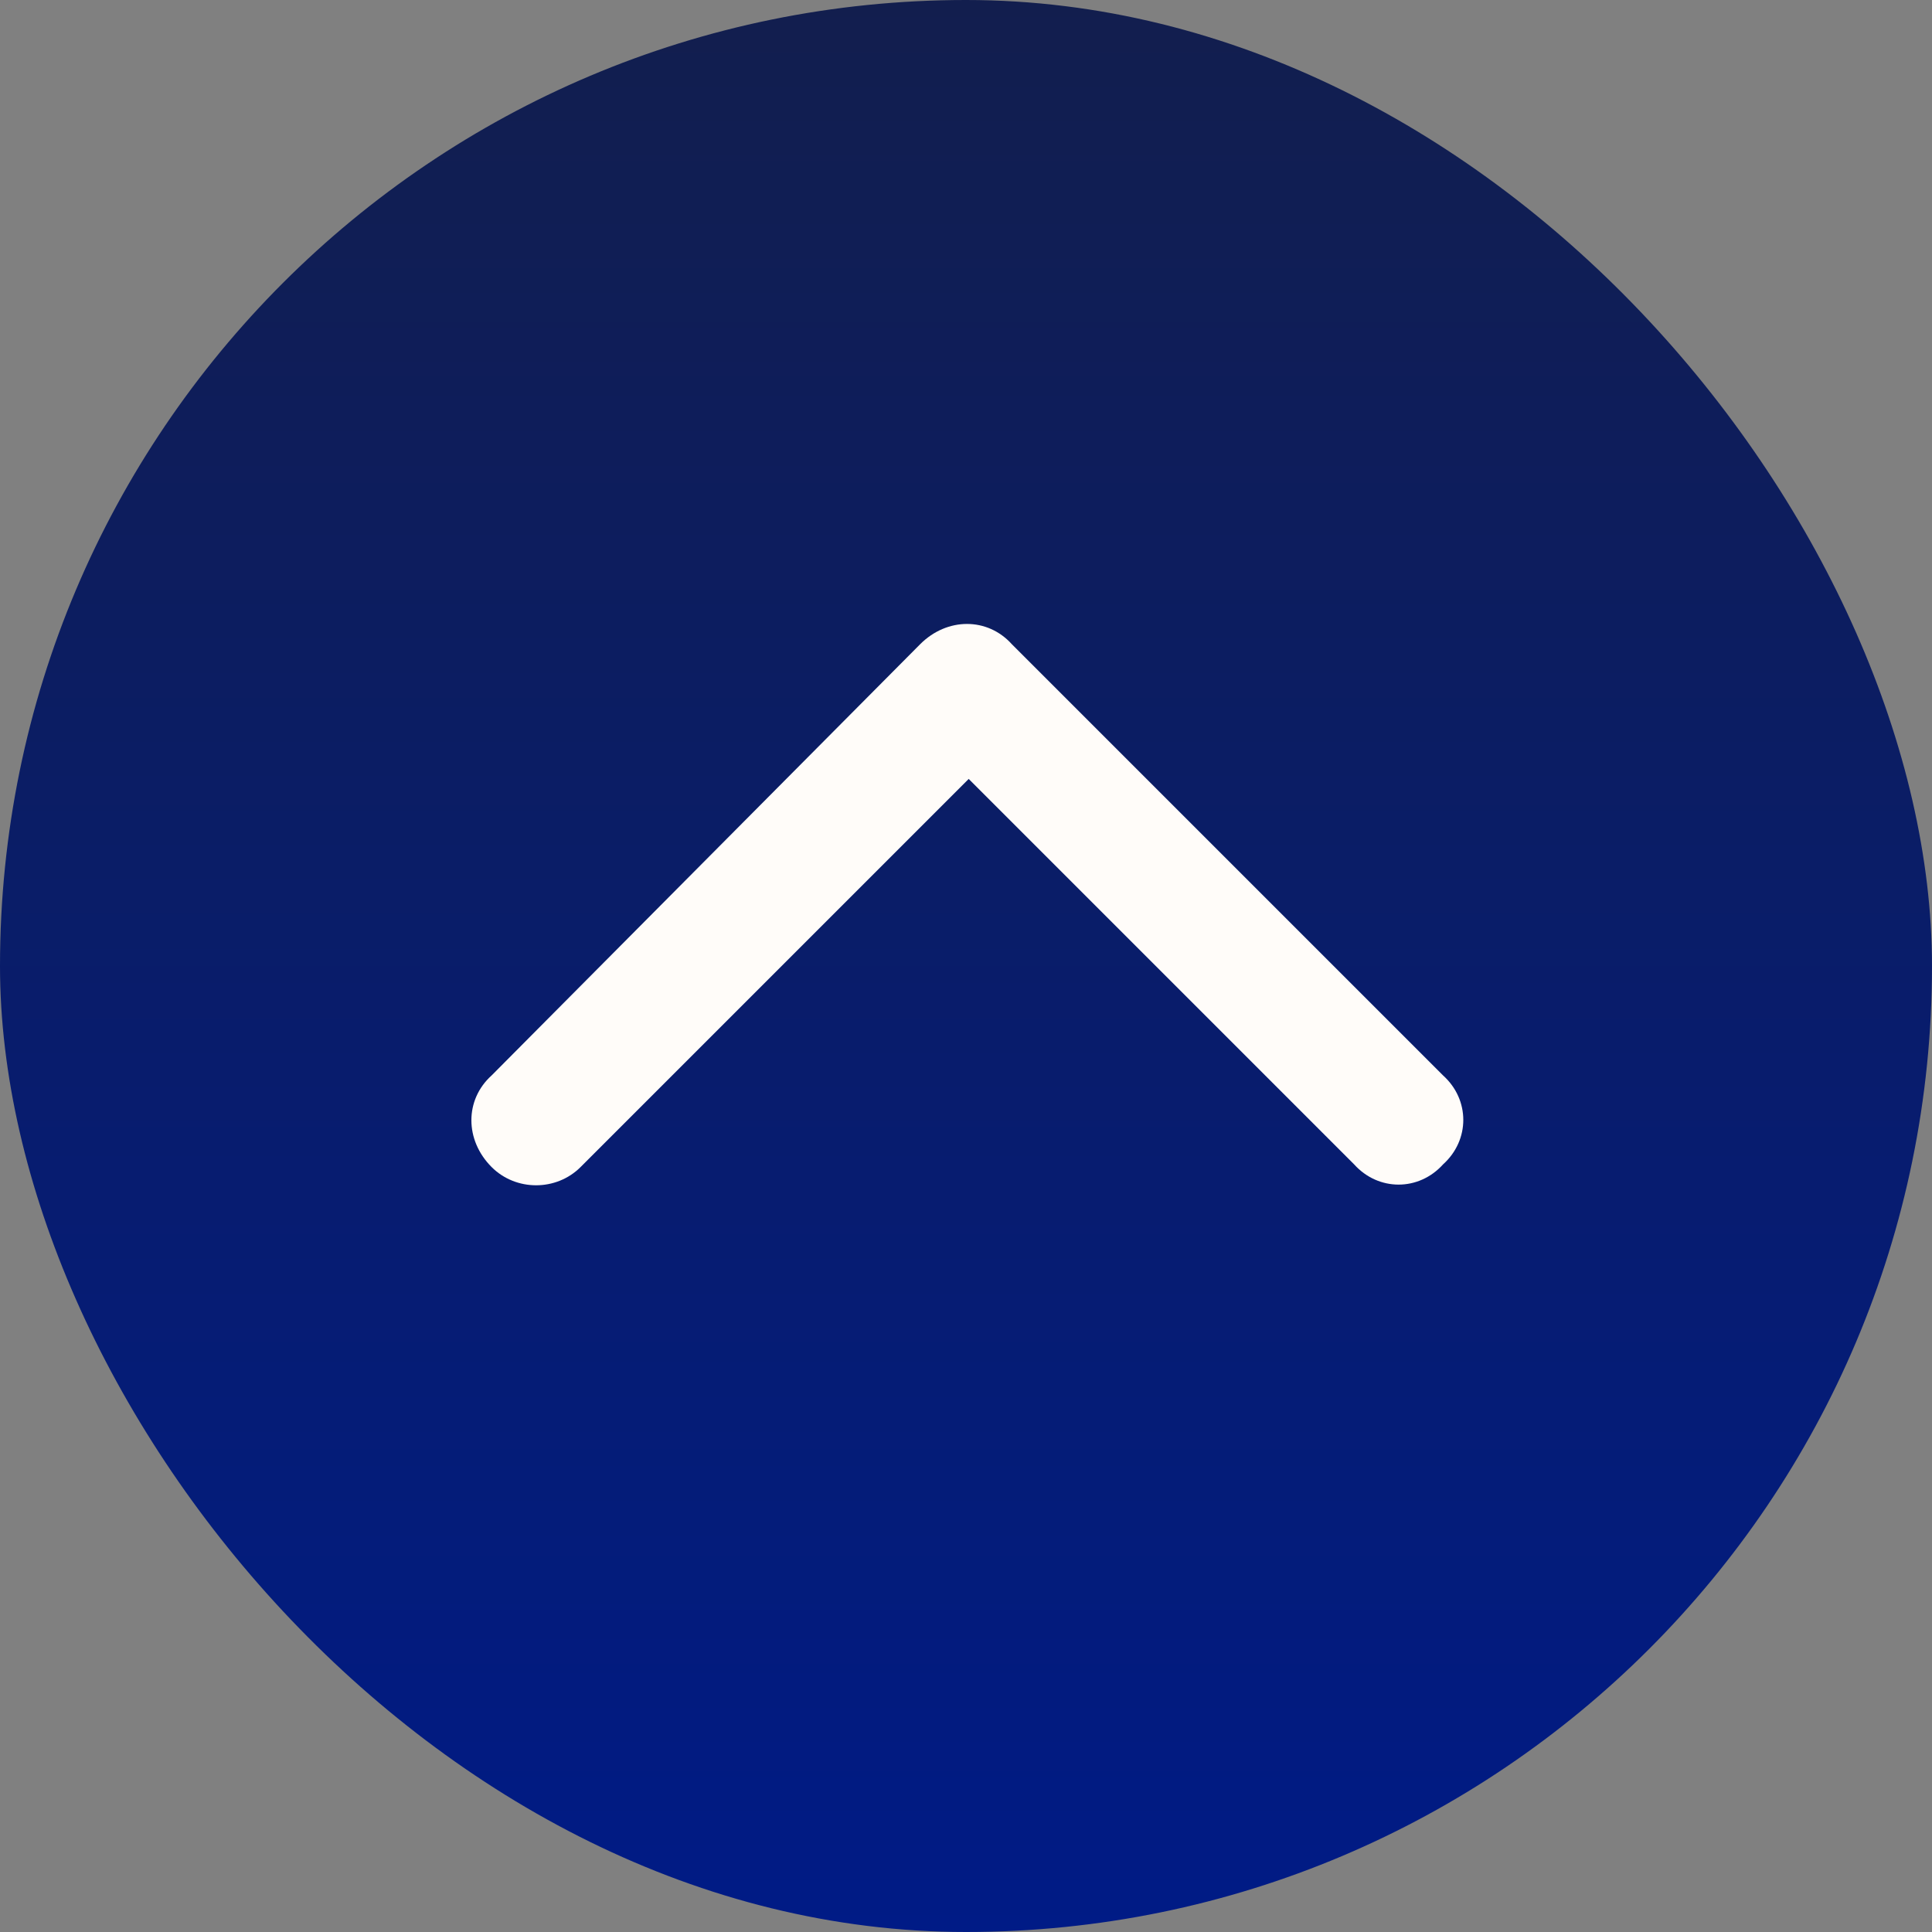 <svg width="28" height="28" viewBox="0 0 28 28" fill="none" xmlns="http://www.w3.org/2000/svg">
    <rect x="0" y="0" width="28" height="28" fill="#808080" stroke="none"/>
    <g transform="translate(28, 28) rotate(180)">
      <rect width="28" height="28" rx="14" fill="url(#paint0_linear_6201_210114)"/>
      <path 
        d="M14.664 18.664C14.273 19.055 13.688 19.055 13.336 18.664L7.086 12.414C6.695 12.062 6.695 11.477 7.086 11.125C7.438 10.734 8.023 10.734 8.375 11.125L13.961 16.711L19.586 11.086C19.938 10.734 20.523 10.734 20.875 11.086C21.266 11.477 21.266 12.062 20.875 12.414L14.664 18.664Z" 
        fill="#FFFCF9"/>
    </g>
    <defs>
      <linearGradient id="paint0_linear_6201_210114" x1="14" y1="0" x2="14" y2="28" gradientUnits="userSpaceOnUse">
        <stop stop-color="#001B86"/>
        <stop offset="1" stop-color="#121E4E"/>
      </linearGradient>
    </defs>
  </svg>
  